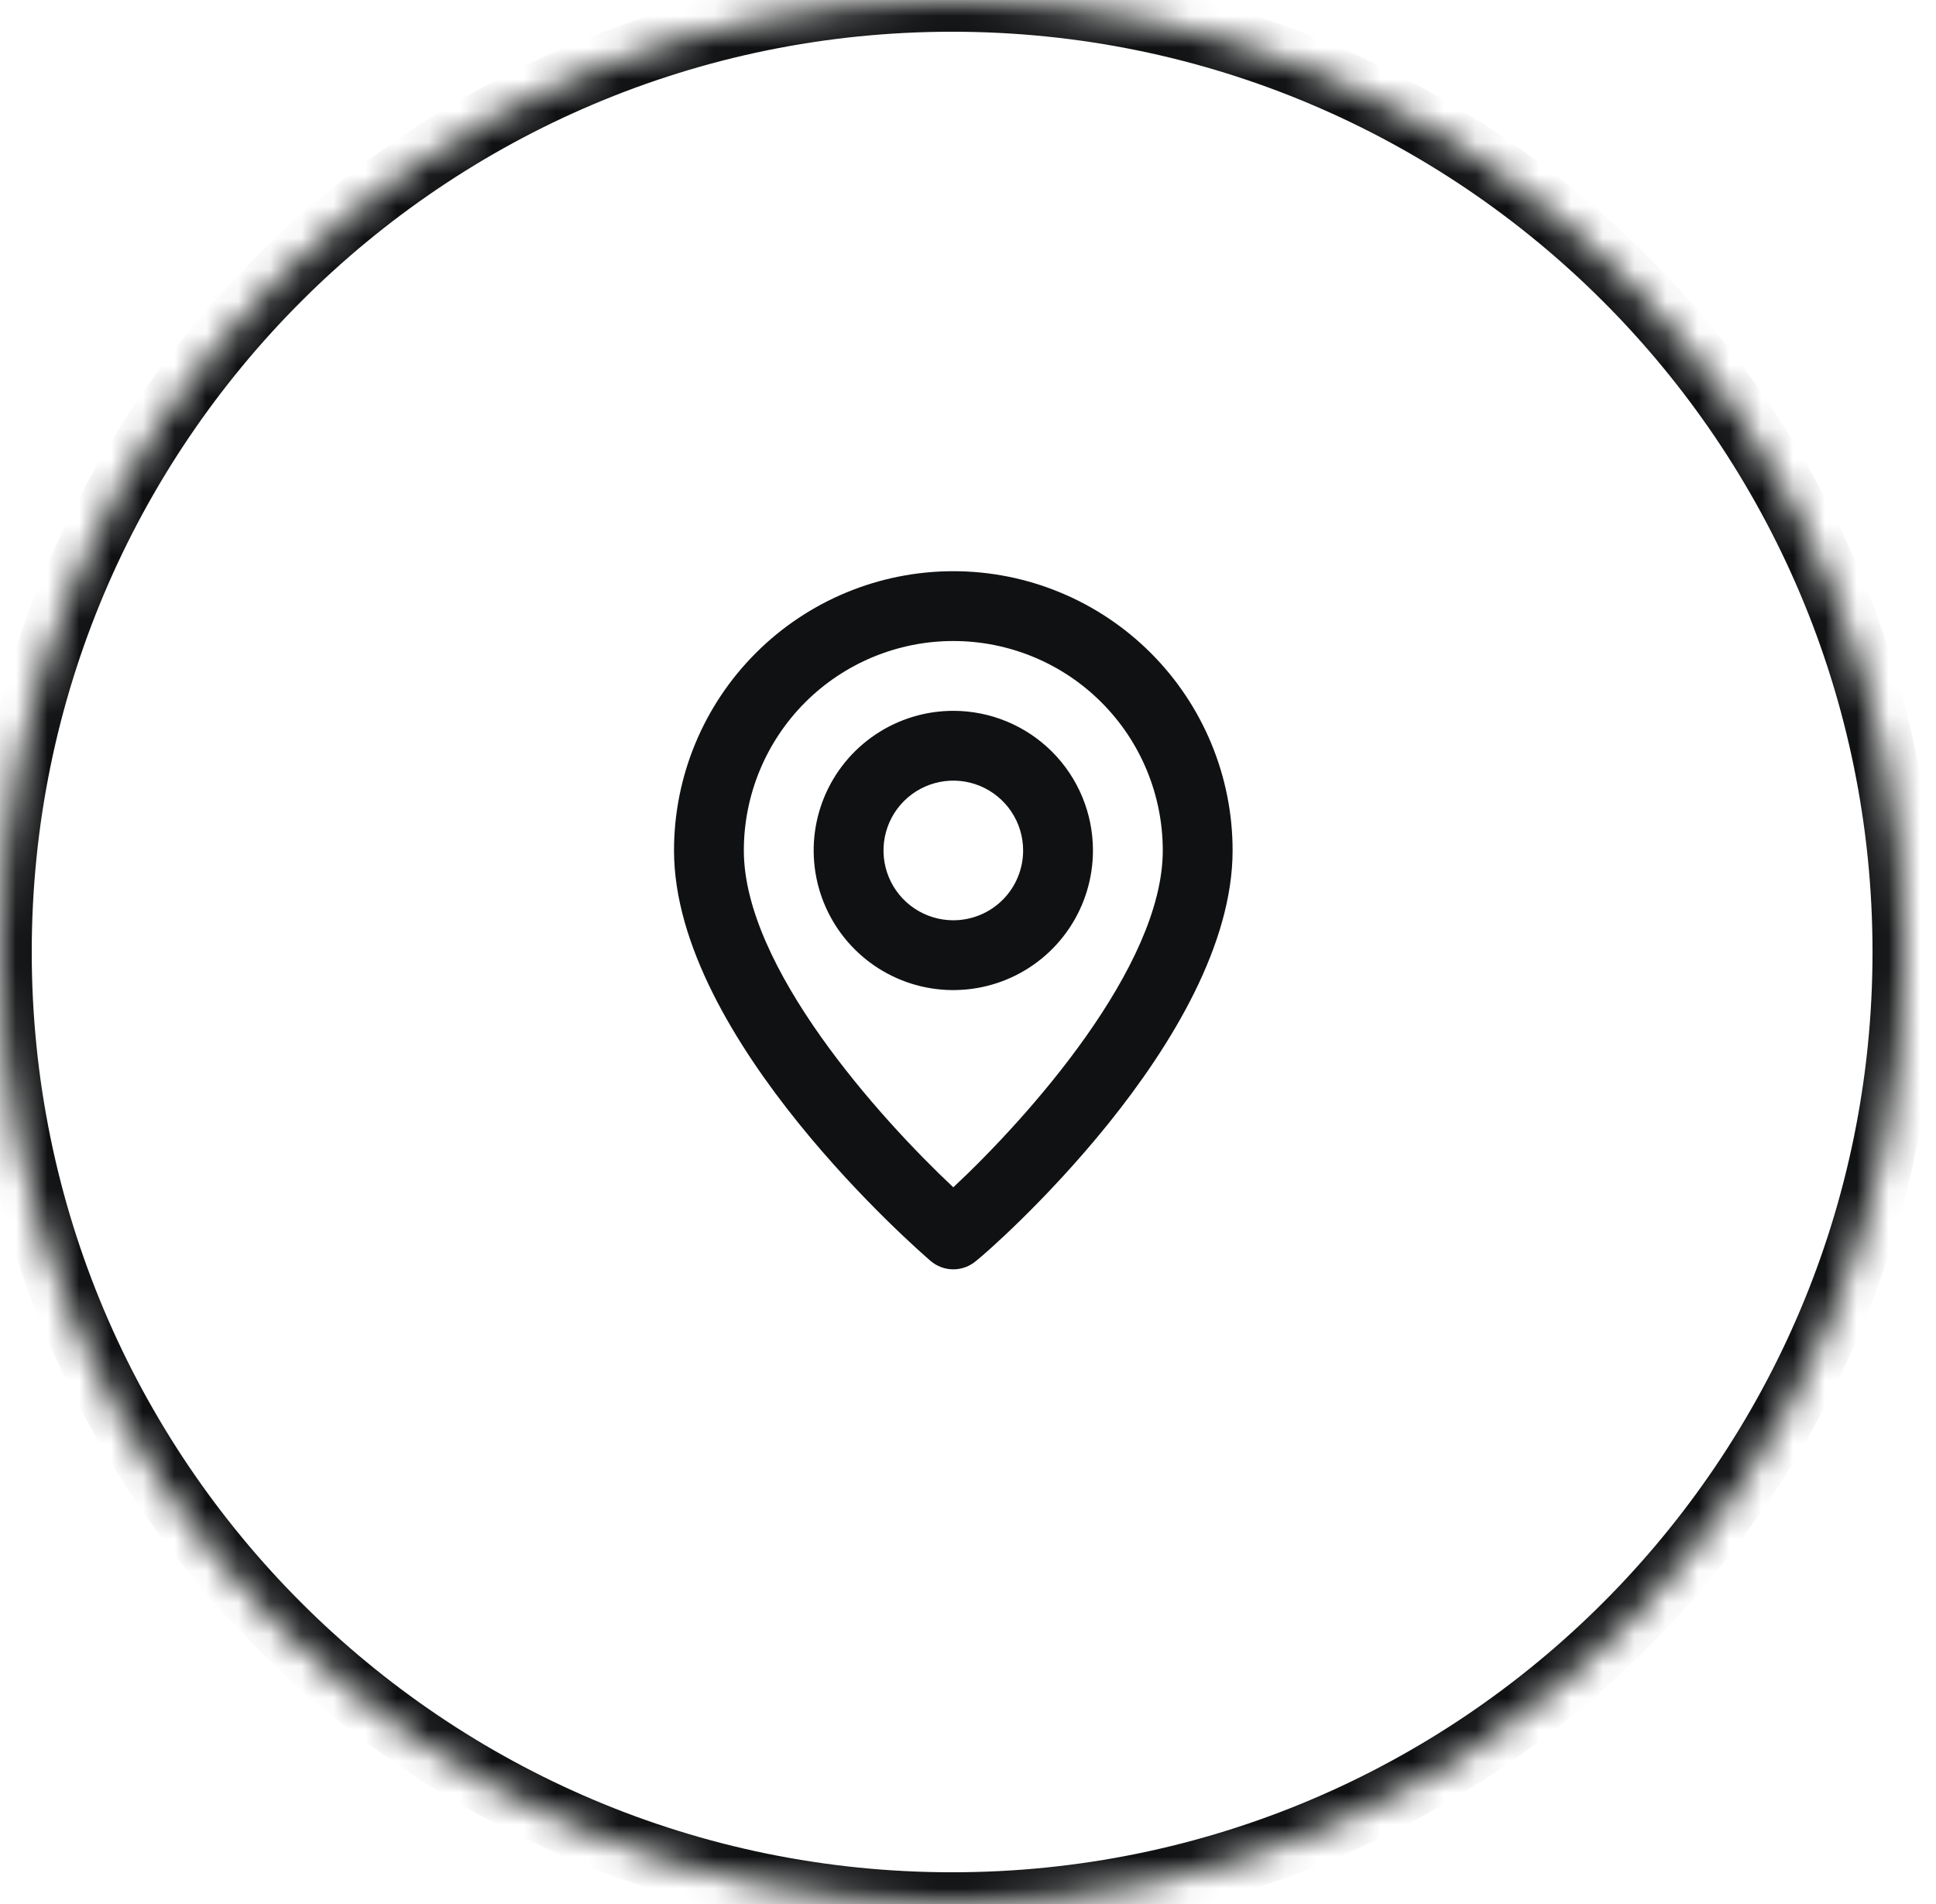 <svg width="61" height="60" viewBox="0 0 61 60" fill="none" xmlns="http://www.w3.org/2000/svg">
<mask id="path-1-inside-1_69_2609" fill="white">
<path d="M30 0C46.569 6.5972e-05 60 13.431 60 30C60 46.569 46.569 60 30 60C13.431 60 0 46.569 0 30C0 13.431 13.431 0 30 0Z"/>
</mask>
<path d="M30 0L30 -1H30V0ZM30 60V61H30L30 60ZM30 0L30 1C46.016 1 59 13.984 59 30H60H61C61 12.879 47.121 -1 30 -1L30 0ZM60 30H59C59 46.016 46.016 59 30 59L30 60L30 61C47.121 61 61 47.121 61 30H60ZM30 60V59C13.984 59 1 46.016 1 30H0H-1C-1 47.121 12.879 61 30 61V60ZM0 30H1C1 13.984 13.984 1 30 1V0V-1C12.879 -1 -1 12.879 -1 30H0Z" fill="#101112" mask="url(#path-1-inside-1_69_2609)"/>
<path d="M30.037 18C27.703 18 25.465 18.927 23.815 20.578C22.164 22.228 21.237 24.466 21.237 26.8C21.237 32.74 28.992 39.45 29.322 39.736C29.521 39.906 29.775 40 30.037 40C30.299 40 30.553 39.906 30.752 39.736C31.137 39.45 38.837 32.74 38.837 26.8C38.837 24.466 37.91 22.228 36.26 20.578C34.609 18.927 32.371 18 30.037 18ZM30.037 37.415C27.694 35.215 23.437 30.474 23.437 26.8C23.437 25.05 24.133 23.371 25.37 22.133C26.608 20.895 28.287 20.2 30.037 20.2C31.788 20.2 33.467 20.895 34.704 22.133C35.942 23.371 36.637 25.05 36.637 26.8C36.637 30.474 32.38 35.226 30.037 37.415ZM30.037 22.4C29.167 22.4 28.316 22.658 27.593 23.142C26.869 23.625 26.305 24.312 25.972 25.116C25.639 25.92 25.552 26.805 25.722 27.658C25.892 28.512 26.311 29.296 26.926 29.911C27.541 30.527 28.325 30.946 29.179 31.116C30.032 31.285 30.917 31.198 31.721 30.865C32.525 30.532 33.212 29.968 33.696 29.244C34.179 28.521 34.437 27.67 34.437 26.8C34.437 25.633 33.974 24.514 33.149 23.689C32.323 22.864 31.204 22.4 30.037 22.4ZM30.037 29C29.602 29 29.177 28.871 28.815 28.629C28.453 28.387 28.171 28.044 28.005 27.642C27.838 27.24 27.795 26.798 27.88 26.371C27.965 25.944 28.174 25.552 28.482 25.244C28.789 24.937 29.181 24.727 29.608 24.642C30.035 24.557 30.477 24.601 30.879 24.767C31.281 24.934 31.625 25.216 31.866 25.578C32.108 25.939 32.237 26.365 32.237 26.8C32.237 27.384 32.005 27.943 31.593 28.356C31.18 28.768 30.621 29 30.037 29Z" fill="#101112"/>
</svg>
